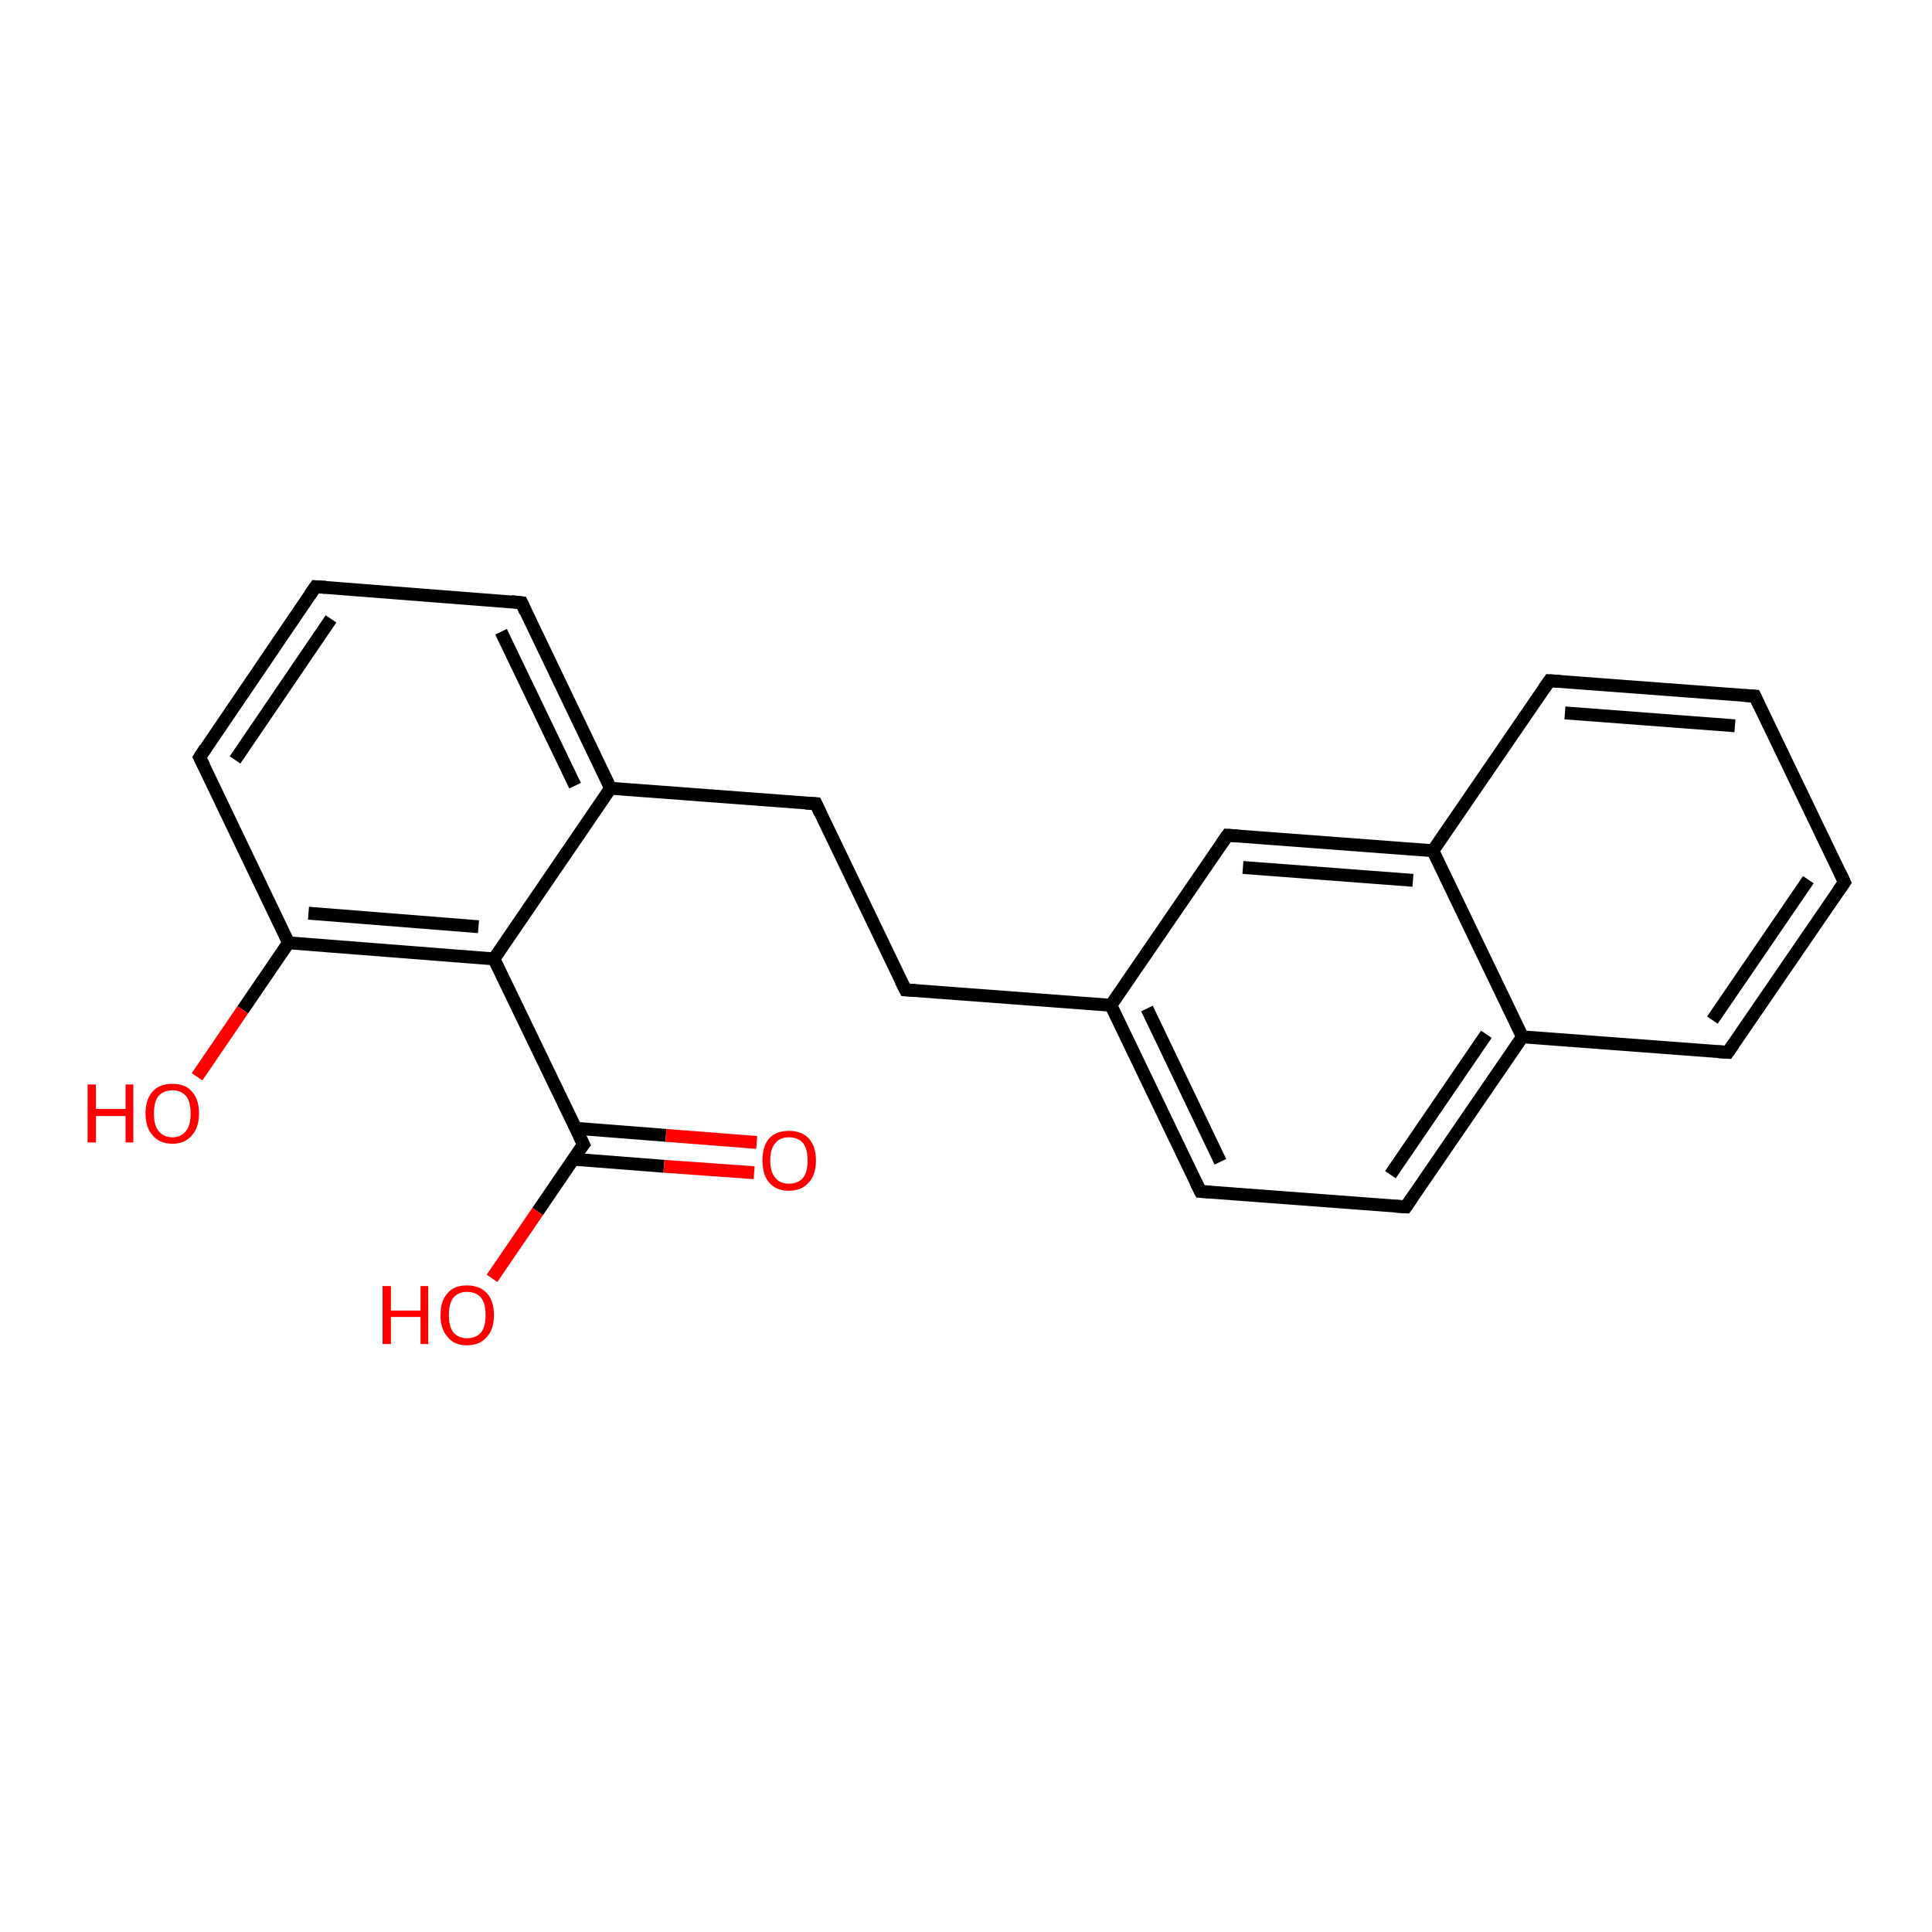 <?xml version='1.0' encoding='iso-8859-1'?>
<svg version='1.1' baseProfile='full'
              xmlns='http://www.w3.org/2000/svg'
                      xmlns:rdkit='http://www.rdkit.org/xml'
                      xmlns:xlink='http://www.w3.org/1999/xlink'
                  xml:space='preserve'
width='300px' height='300px' viewBox='0 0 300 300'>
<!-- END OF HEADER -->
<rect style='opacity:1.0;fill:#FFFFFF;stroke:none' width='300.0' height='300.0' x='0.0' y='0.0'> </rect>
<path class='bond-0 atom-0 atom-1' d='M 76.4,198.5 L 83.5,188.1' style='fill:none;fill-rule:evenodd;stroke:#FF0000;stroke-width:2.0px;stroke-linecap:butt;stroke-linejoin:miter;stroke-opacity:1' />
<path class='bond-0 atom-0 atom-1' d='M 83.5,188.1 L 90.6,177.7' style='fill:none;fill-rule:evenodd;stroke:#000000;stroke-width:2.0px;stroke-linecap:butt;stroke-linejoin:miter;stroke-opacity:1' />
<path class='bond-1 atom-1 atom-2' d='M 89.0,180.0 L 103.1,181.1' style='fill:none;fill-rule:evenodd;stroke:#000000;stroke-width:2.0px;stroke-linecap:butt;stroke-linejoin:miter;stroke-opacity:1' />
<path class='bond-1 atom-1 atom-2' d='M 103.1,181.1 L 117.1,182.1' style='fill:none;fill-rule:evenodd;stroke:#FF0000;stroke-width:2.0px;stroke-linecap:butt;stroke-linejoin:miter;stroke-opacity:1' />
<path class='bond-1 atom-1 atom-2' d='M 89.4,175.2 L 103.4,176.3' style='fill:none;fill-rule:evenodd;stroke:#000000;stroke-width:2.0px;stroke-linecap:butt;stroke-linejoin:miter;stroke-opacity:1' />
<path class='bond-1 atom-1 atom-2' d='M 103.4,176.3 L 117.5,177.4' style='fill:none;fill-rule:evenodd;stroke:#FF0000;stroke-width:2.0px;stroke-linecap:butt;stroke-linejoin:miter;stroke-opacity:1' />
<path class='bond-2 atom-1 atom-3' d='M 90.6,177.7 L 76.7,148.9' style='fill:none;fill-rule:evenodd;stroke:#000000;stroke-width:2.0px;stroke-linecap:butt;stroke-linejoin:miter;stroke-opacity:1' />
<path class='bond-3 atom-3 atom-4' d='M 76.7,148.9 L 44.8,146.4' style='fill:none;fill-rule:evenodd;stroke:#000000;stroke-width:2.0px;stroke-linecap:butt;stroke-linejoin:miter;stroke-opacity:1' />
<path class='bond-3 atom-3 atom-4' d='M 74.3,143.9 L 47.9,141.8' style='fill:none;fill-rule:evenodd;stroke:#000000;stroke-width:2.0px;stroke-linecap:butt;stroke-linejoin:miter;stroke-opacity:1' />
<path class='bond-4 atom-4 atom-5' d='M 44.8,146.4 L 37.7,156.8' style='fill:none;fill-rule:evenodd;stroke:#000000;stroke-width:2.0px;stroke-linecap:butt;stroke-linejoin:miter;stroke-opacity:1' />
<path class='bond-4 atom-4 atom-5' d='M 37.7,156.8 L 30.6,167.2' style='fill:none;fill-rule:evenodd;stroke:#FF0000;stroke-width:2.0px;stroke-linecap:butt;stroke-linejoin:miter;stroke-opacity:1' />
<path class='bond-5 atom-4 atom-6' d='M 44.8,146.4 L 31.0,117.6' style='fill:none;fill-rule:evenodd;stroke:#000000;stroke-width:2.0px;stroke-linecap:butt;stroke-linejoin:miter;stroke-opacity:1' />
<path class='bond-6 atom-6 atom-7' d='M 31.0,117.6 L 49.0,91.1' style='fill:none;fill-rule:evenodd;stroke:#000000;stroke-width:2.0px;stroke-linecap:butt;stroke-linejoin:miter;stroke-opacity:1' />
<path class='bond-6 atom-6 atom-7' d='M 36.5,118.0 L 51.4,96.1' style='fill:none;fill-rule:evenodd;stroke:#000000;stroke-width:2.0px;stroke-linecap:butt;stroke-linejoin:miter;stroke-opacity:1' />
<path class='bond-7 atom-7 atom-8' d='M 49.0,91.1 L 81.0,93.6' style='fill:none;fill-rule:evenodd;stroke:#000000;stroke-width:2.0px;stroke-linecap:butt;stroke-linejoin:miter;stroke-opacity:1' />
<path class='bond-8 atom-8 atom-9' d='M 81.0,93.6 L 94.8,122.4' style='fill:none;fill-rule:evenodd;stroke:#000000;stroke-width:2.0px;stroke-linecap:butt;stroke-linejoin:miter;stroke-opacity:1' />
<path class='bond-8 atom-8 atom-9' d='M 77.8,98.1 L 89.3,122.0' style='fill:none;fill-rule:evenodd;stroke:#000000;stroke-width:2.0px;stroke-linecap:butt;stroke-linejoin:miter;stroke-opacity:1' />
<path class='bond-9 atom-9 atom-10' d='M 94.8,122.4 L 126.7,124.8' style='fill:none;fill-rule:evenodd;stroke:#000000;stroke-width:2.0px;stroke-linecap:butt;stroke-linejoin:miter;stroke-opacity:1' />
<path class='bond-10 atom-10 atom-11' d='M 126.7,124.8 L 140.6,153.7' style='fill:none;fill-rule:evenodd;stroke:#000000;stroke-width:2.0px;stroke-linecap:butt;stroke-linejoin:miter;stroke-opacity:1' />
<path class='bond-11 atom-11 atom-12' d='M 140.6,153.7 L 172.5,156.1' style='fill:none;fill-rule:evenodd;stroke:#000000;stroke-width:2.0px;stroke-linecap:butt;stroke-linejoin:miter;stroke-opacity:1' />
<path class='bond-12 atom-12 atom-13' d='M 172.5,156.1 L 186.4,185.0' style='fill:none;fill-rule:evenodd;stroke:#000000;stroke-width:2.0px;stroke-linecap:butt;stroke-linejoin:miter;stroke-opacity:1' />
<path class='bond-12 atom-12 atom-13' d='M 178.1,156.6 L 189.5,180.4' style='fill:none;fill-rule:evenodd;stroke:#000000;stroke-width:2.0px;stroke-linecap:butt;stroke-linejoin:miter;stroke-opacity:1' />
<path class='bond-13 atom-13 atom-14' d='M 186.4,185.0 L 218.3,187.4' style='fill:none;fill-rule:evenodd;stroke:#000000;stroke-width:2.0px;stroke-linecap:butt;stroke-linejoin:miter;stroke-opacity:1' />
<path class='bond-14 atom-14 atom-15' d='M 218.3,187.4 L 236.4,161.0' style='fill:none;fill-rule:evenodd;stroke:#000000;stroke-width:2.0px;stroke-linecap:butt;stroke-linejoin:miter;stroke-opacity:1' />
<path class='bond-14 atom-14 atom-15' d='M 215.9,182.4 L 230.8,160.6' style='fill:none;fill-rule:evenodd;stroke:#000000;stroke-width:2.0px;stroke-linecap:butt;stroke-linejoin:miter;stroke-opacity:1' />
<path class='bond-15 atom-15 atom-16' d='M 236.4,161.0 L 268.3,163.4' style='fill:none;fill-rule:evenodd;stroke:#000000;stroke-width:2.0px;stroke-linecap:butt;stroke-linejoin:miter;stroke-opacity:1' />
<path class='bond-16 atom-16 atom-17' d='M 268.3,163.4 L 286.4,137.0' style='fill:none;fill-rule:evenodd;stroke:#000000;stroke-width:2.0px;stroke-linecap:butt;stroke-linejoin:miter;stroke-opacity:1' />
<path class='bond-16 atom-16 atom-17' d='M 265.9,158.4 L 280.8,136.6' style='fill:none;fill-rule:evenodd;stroke:#000000;stroke-width:2.0px;stroke-linecap:butt;stroke-linejoin:miter;stroke-opacity:1' />
<path class='bond-17 atom-17 atom-18' d='M 286.4,137.0 L 272.5,108.1' style='fill:none;fill-rule:evenodd;stroke:#000000;stroke-width:2.0px;stroke-linecap:butt;stroke-linejoin:miter;stroke-opacity:1' />
<path class='bond-18 atom-18 atom-19' d='M 272.5,108.1 L 240.6,105.7' style='fill:none;fill-rule:evenodd;stroke:#000000;stroke-width:2.0px;stroke-linecap:butt;stroke-linejoin:miter;stroke-opacity:1' />
<path class='bond-18 atom-18 atom-19' d='M 269.4,112.7 L 243.0,110.7' style='fill:none;fill-rule:evenodd;stroke:#000000;stroke-width:2.0px;stroke-linecap:butt;stroke-linejoin:miter;stroke-opacity:1' />
<path class='bond-19 atom-19 atom-20' d='M 240.6,105.7 L 222.5,132.1' style='fill:none;fill-rule:evenodd;stroke:#000000;stroke-width:2.0px;stroke-linecap:butt;stroke-linejoin:miter;stroke-opacity:1' />
<path class='bond-20 atom-20 atom-21' d='M 222.5,132.1 L 190.6,129.7' style='fill:none;fill-rule:evenodd;stroke:#000000;stroke-width:2.0px;stroke-linecap:butt;stroke-linejoin:miter;stroke-opacity:1' />
<path class='bond-20 atom-20 atom-21' d='M 219.4,136.7 L 193.0,134.7' style='fill:none;fill-rule:evenodd;stroke:#000000;stroke-width:2.0px;stroke-linecap:butt;stroke-linejoin:miter;stroke-opacity:1' />
<path class='bond-21 atom-9 atom-3' d='M 94.8,122.4 L 76.7,148.9' style='fill:none;fill-rule:evenodd;stroke:#000000;stroke-width:2.0px;stroke-linecap:butt;stroke-linejoin:miter;stroke-opacity:1' />
<path class='bond-22 atom-21 atom-12' d='M 190.6,129.7 L 172.5,156.1' style='fill:none;fill-rule:evenodd;stroke:#000000;stroke-width:2.0px;stroke-linecap:butt;stroke-linejoin:miter;stroke-opacity:1' />
<path class='bond-23 atom-20 atom-15' d='M 222.5,132.1 L 236.4,161.0' style='fill:none;fill-rule:evenodd;stroke:#000000;stroke-width:2.0px;stroke-linecap:butt;stroke-linejoin:miter;stroke-opacity:1' />
<path d='M 90.2,178.2 L 90.6,177.7 L 89.9,176.3' style='fill:none;stroke:#000000;stroke-width:2.0px;stroke-linecap:butt;stroke-linejoin:miter;stroke-opacity:1;' />
<path d='M 31.7,119.0 L 31.0,117.6 L 31.9,116.2' style='fill:none;stroke:#000000;stroke-width:2.0px;stroke-linecap:butt;stroke-linejoin:miter;stroke-opacity:1;' />
<path d='M 48.1,92.4 L 49.0,91.1 L 50.6,91.2' style='fill:none;stroke:#000000;stroke-width:2.0px;stroke-linecap:butt;stroke-linejoin:miter;stroke-opacity:1;' />
<path d='M 79.4,93.4 L 81.0,93.6 L 81.6,95.0' style='fill:none;stroke:#000000;stroke-width:2.0px;stroke-linecap:butt;stroke-linejoin:miter;stroke-opacity:1;' />
<path d='M 125.1,124.7 L 126.7,124.8 L 127.4,126.3' style='fill:none;stroke:#000000;stroke-width:2.0px;stroke-linecap:butt;stroke-linejoin:miter;stroke-opacity:1;' />
<path d='M 139.9,152.3 L 140.6,153.7 L 142.2,153.8' style='fill:none;stroke:#000000;stroke-width:2.0px;stroke-linecap:butt;stroke-linejoin:miter;stroke-opacity:1;' />
<path d='M 185.7,183.6 L 186.4,185.0 L 188.0,185.1' style='fill:none;stroke:#000000;stroke-width:2.0px;stroke-linecap:butt;stroke-linejoin:miter;stroke-opacity:1;' />
<path d='M 216.7,187.3 L 218.3,187.4 L 219.2,186.1' style='fill:none;stroke:#000000;stroke-width:2.0px;stroke-linecap:butt;stroke-linejoin:miter;stroke-opacity:1;' />
<path d='M 266.7,163.3 L 268.3,163.4 L 269.2,162.1' style='fill:none;stroke:#000000;stroke-width:2.0px;stroke-linecap:butt;stroke-linejoin:miter;stroke-opacity:1;' />
<path d='M 285.5,138.3 L 286.4,137.0 L 285.7,135.5' style='fill:none;stroke:#000000;stroke-width:2.0px;stroke-linecap:butt;stroke-linejoin:miter;stroke-opacity:1;' />
<path d='M 273.2,109.6 L 272.5,108.1 L 270.9,108.0' style='fill:none;stroke:#000000;stroke-width:2.0px;stroke-linecap:butt;stroke-linejoin:miter;stroke-opacity:1;' />
<path d='M 242.2,105.8 L 240.6,105.7 L 239.7,107.0' style='fill:none;stroke:#000000;stroke-width:2.0px;stroke-linecap:butt;stroke-linejoin:miter;stroke-opacity:1;' />
<path d='M 192.2,129.8 L 190.6,129.7 L 189.7,131.0' style='fill:none;stroke:#000000;stroke-width:2.0px;stroke-linecap:butt;stroke-linejoin:miter;stroke-opacity:1;' />
<path class='atom-0' d='M 59.4 199.7
L 60.7 199.7
L 60.7 203.5
L 65.3 203.5
L 65.3 199.7
L 66.5 199.7
L 66.5 208.7
L 65.3 208.7
L 65.3 204.5
L 60.7 204.5
L 60.7 208.7
L 59.4 208.7
L 59.4 199.7
' fill='#FF0000'/>
<path class='atom-0' d='M 68.4 204.2
Q 68.4 202.0, 69.5 200.8
Q 70.5 199.6, 72.5 199.6
Q 74.5 199.6, 75.6 200.8
Q 76.7 202.0, 76.7 204.2
Q 76.7 206.4, 75.6 207.6
Q 74.5 208.9, 72.5 208.9
Q 70.5 208.9, 69.5 207.6
Q 68.4 206.4, 68.4 204.2
M 72.5 207.8
Q 73.9 207.8, 74.7 206.9
Q 75.4 206.0, 75.4 204.2
Q 75.4 202.4, 74.7 201.5
Q 73.9 200.6, 72.5 200.6
Q 71.2 200.6, 70.4 201.5
Q 69.7 202.4, 69.7 204.2
Q 69.7 206.0, 70.4 206.9
Q 71.2 207.8, 72.5 207.8
' fill='#FF0000'/>
<path class='atom-2' d='M 118.4 180.2
Q 118.4 178.0, 119.4 176.8
Q 120.5 175.6, 122.5 175.6
Q 124.5 175.6, 125.6 176.8
Q 126.7 178.0, 126.7 180.2
Q 126.7 182.4, 125.6 183.6
Q 124.5 184.9, 122.5 184.9
Q 120.5 184.9, 119.4 183.6
Q 118.4 182.4, 118.4 180.2
M 122.5 183.8
Q 123.9 183.8, 124.7 182.9
Q 125.4 182.0, 125.4 180.2
Q 125.4 178.4, 124.7 177.5
Q 123.9 176.6, 122.5 176.6
Q 121.1 176.6, 120.4 177.5
Q 119.6 178.4, 119.6 180.2
Q 119.6 182.0, 120.4 182.9
Q 121.1 183.8, 122.5 183.8
' fill='#FF0000'/>
<path class='atom-5' d='M 13.6 168.4
L 14.9 168.4
L 14.9 172.2
L 19.5 172.2
L 19.5 168.4
L 20.7 168.4
L 20.7 177.4
L 19.5 177.4
L 19.5 173.3
L 14.9 173.3
L 14.9 177.4
L 13.6 177.4
L 13.6 168.4
' fill='#FF0000'/>
<path class='atom-5' d='M 22.6 172.9
Q 22.6 170.7, 23.7 169.5
Q 24.7 168.3, 26.8 168.3
Q 28.8 168.3, 29.8 169.5
Q 30.9 170.7, 30.9 172.9
Q 30.9 175.1, 29.8 176.3
Q 28.7 177.6, 26.8 177.6
Q 24.8 177.6, 23.7 176.3
Q 22.6 175.1, 22.6 172.9
M 26.8 176.6
Q 28.1 176.6, 28.9 175.6
Q 29.6 174.7, 29.6 172.9
Q 29.6 171.1, 28.9 170.2
Q 28.1 169.3, 26.8 169.3
Q 25.4 169.3, 24.6 170.2
Q 23.9 171.1, 23.9 172.9
Q 23.9 174.7, 24.6 175.6
Q 25.4 176.6, 26.8 176.6
' fill='#FF0000'/>
</svg>
